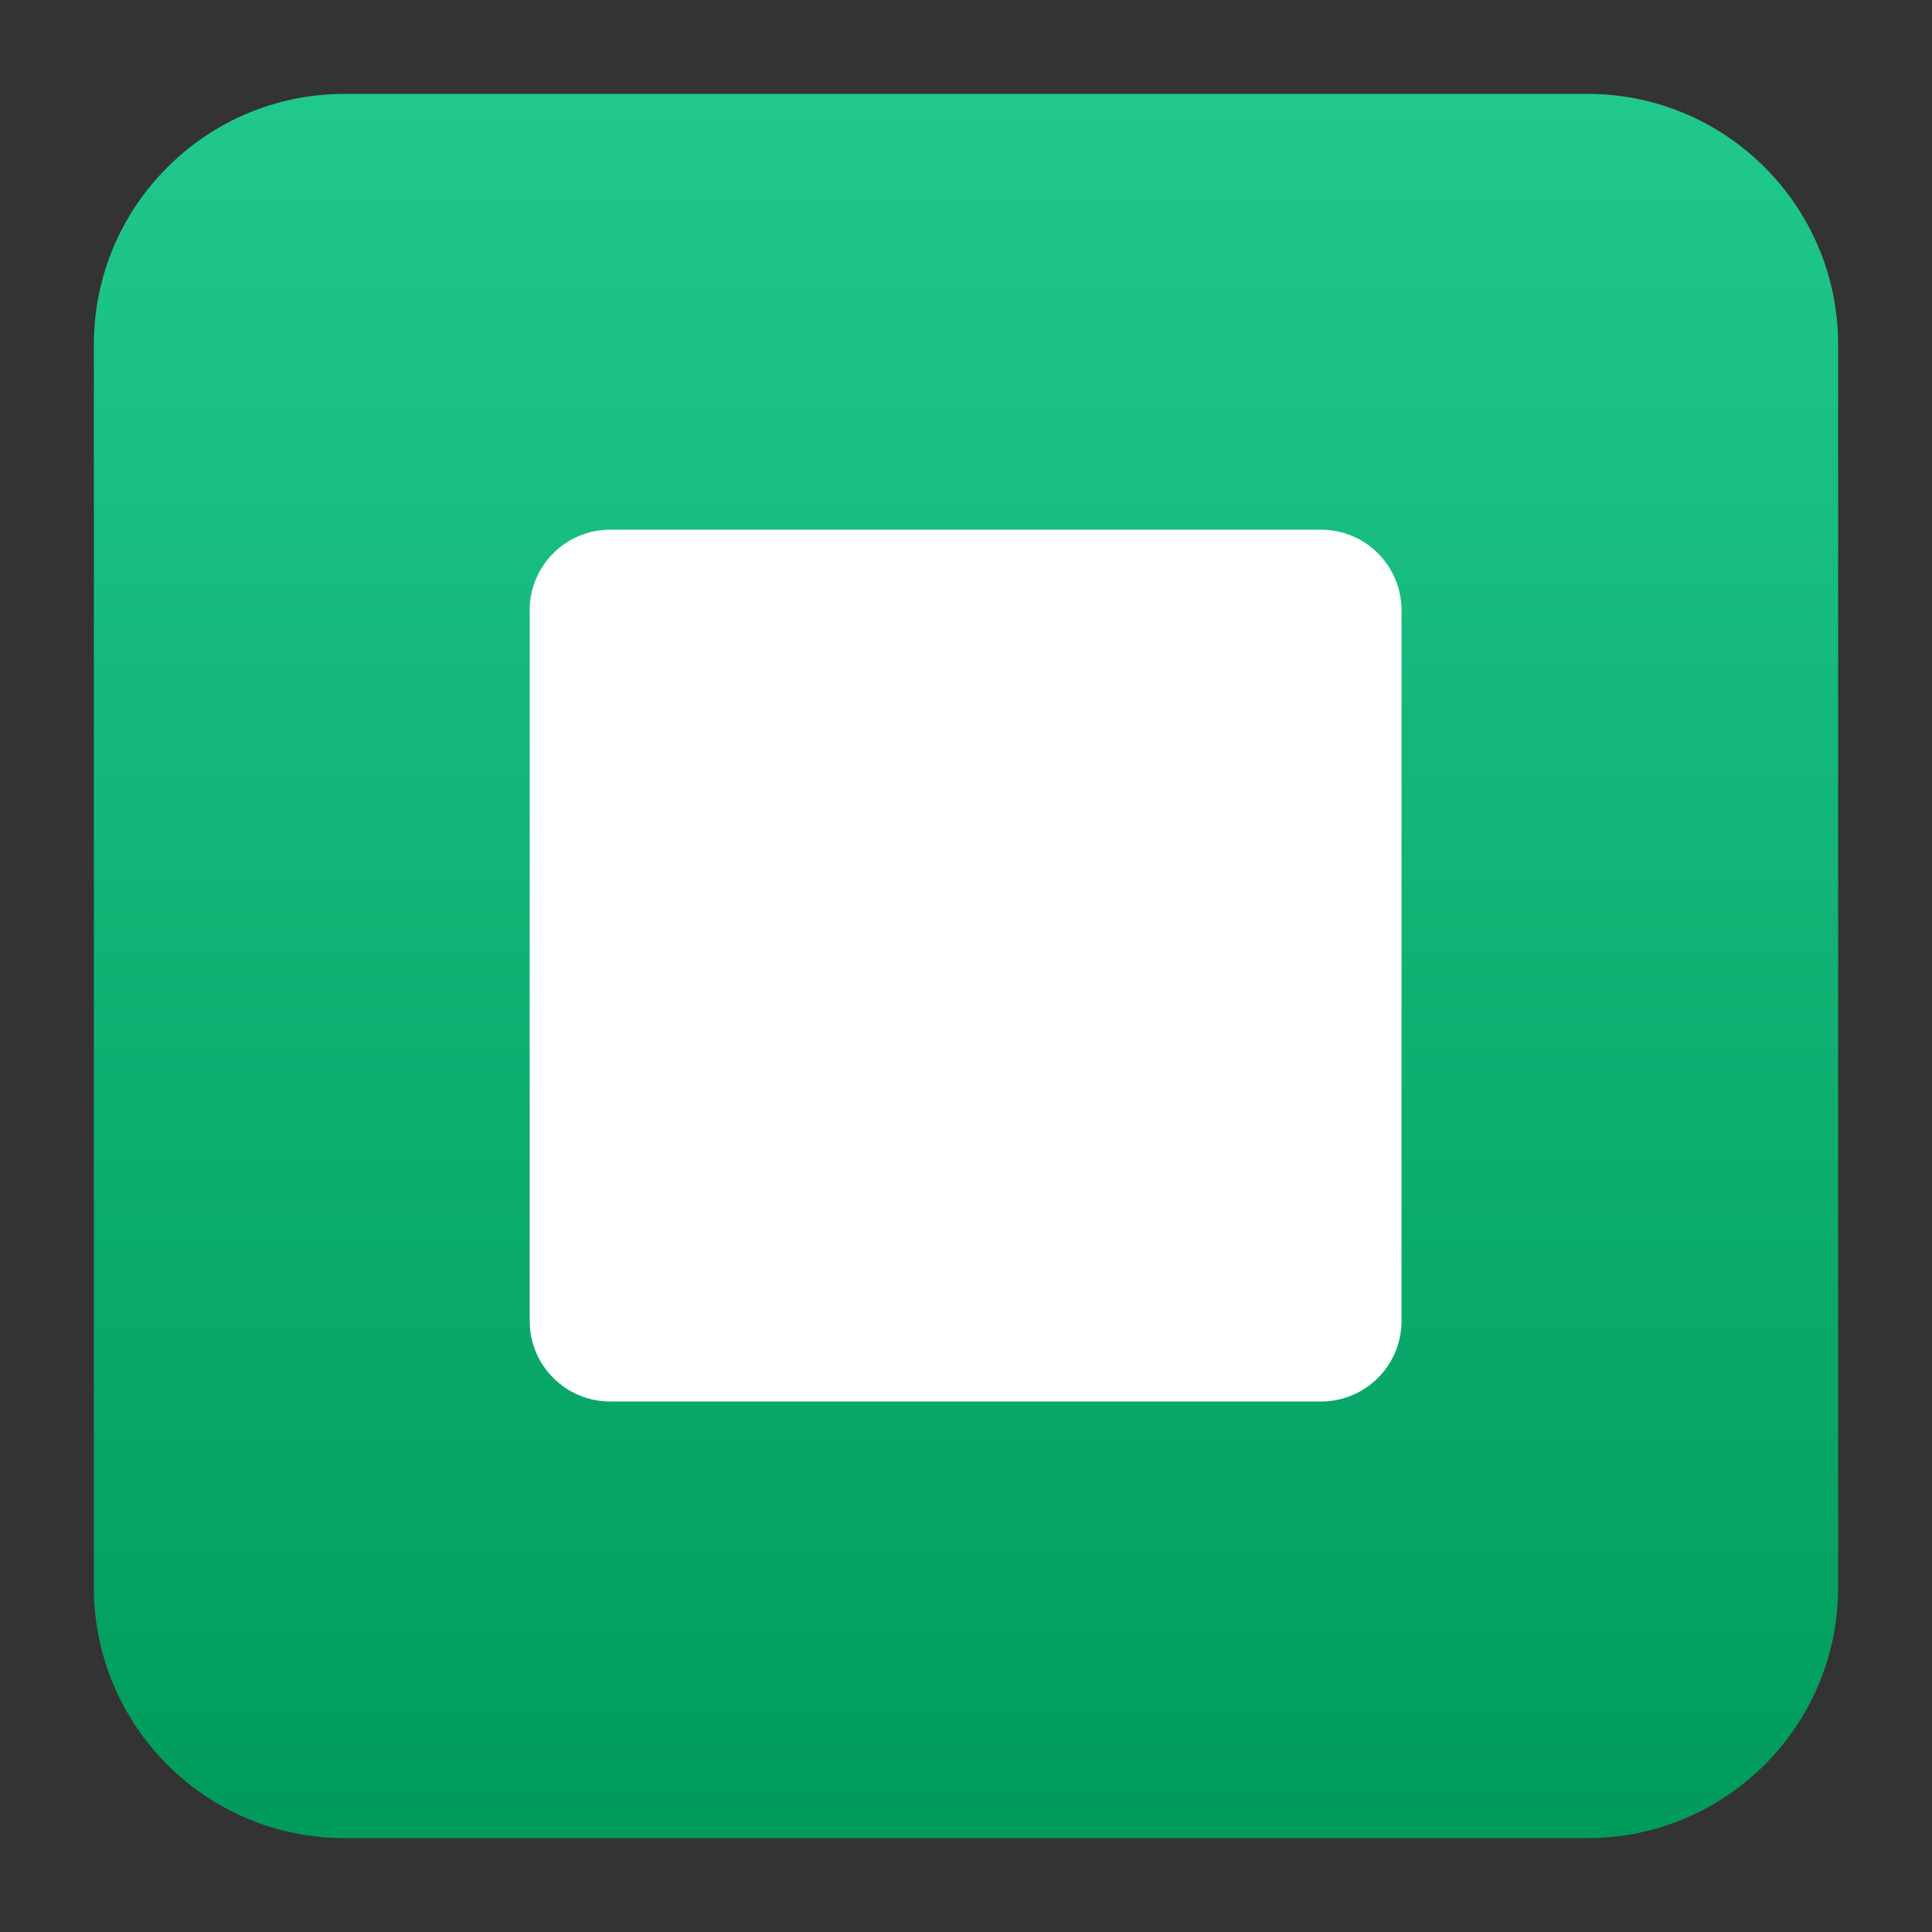 <svg clip-rule="evenodd" fill-rule="evenodd" stroke-linejoin="round" stroke-miterlimit="2" viewBox="0 0 48 48" xmlns="http://www.w3.org/2000/svg">
 <rect x="0" y="0" width="48" height="48" fill="#333333" stroke="none"/>
 <linearGradient id="a" x2="1" gradientTransform="matrix(0 -43.27 43.27 0 24 45.772)" gradientUnits="userSpaceOnUse">
  <stop stop-color="#009b5c" offset="0"/>
  <stop stop-color="#20c88c" offset="1"/>
 </linearGradient>
 <path d="m2.332 8.56c0-3.438 2.79-6.228 6.228-6.228h30.88c3.438 0 6.228 2.79 6.228 6.228v30.88c0 3.438-2.79 6.228-6.228 6.228h-30.88c-3.438 0-6.228-2.79-6.228-6.228z" fill="url(#a)"/>
 <path transform="matrix(0 -1.083 -1.083 0 -2.002 -2.002)" d="m-14-32.154c0-1.019-.827-1.846-1.846-1.846h-16.308c-1.019 0-1.846.827-1.846 1.846v16.308c0 1.019.827 1.846 1.846 1.846h16.308c1.019 0 1.846-.827 1.846-1.846z" fill="#fff"/>
</svg>
